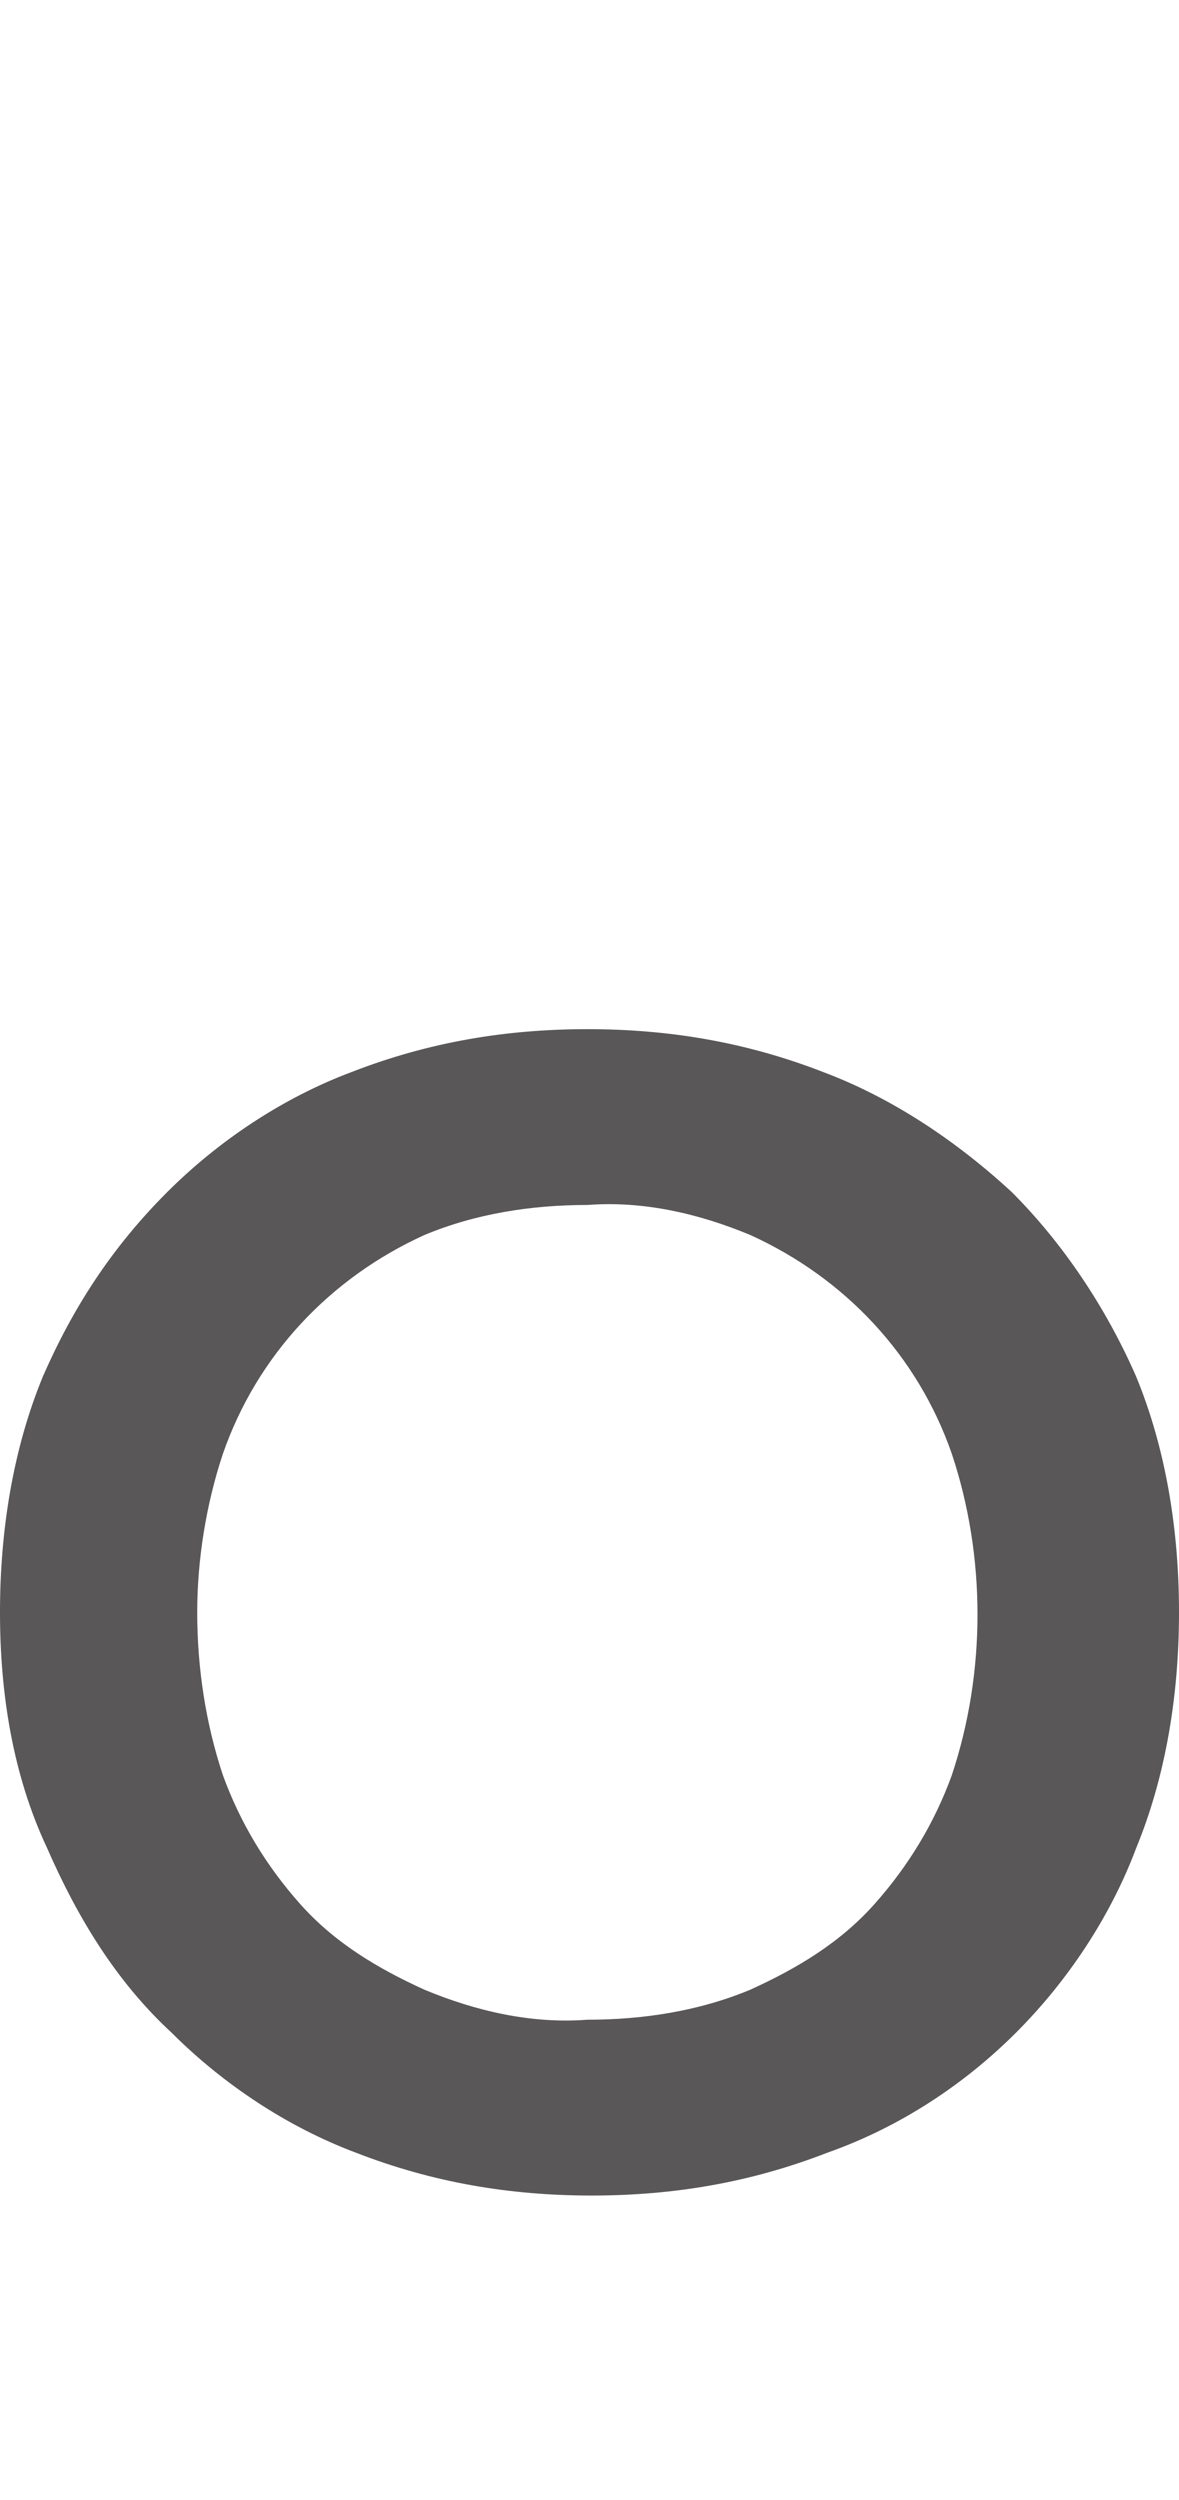 <?xml version="1.0" encoding="utf-8"?>
<!-- Generator: Adobe Illustrator 25.4.1, SVG Export Plug-In . SVG Version: 6.00 Build 0)  -->
<svg version="1.1" id="レイヤー_1" xmlns="http://www.w3.org/2000/svg" xmlns:xlink="http://www.w3.org/1999/xlink" x="0px"
	 y="0px" viewBox="0 0 27.5 58.3" style="enable-background:new 0 0 27.5 58.3;" xml:space="preserve">
<style type="text/css">
	.st0{fill:#595757;}
	.st1{fill:none;}
</style>
<g id="レイヤー_2_00000105408414486144022110000017307176039614623360_">
	<g id="design">
		<path class="st0" d="M0,37.6c0-1.9,0.3-3.8,1-5.5c0.7-1.6,1.6-3,2.9-4.3c1.2-1.2,2.7-2.2,4.3-2.8c1.8-0.7,3.6-1,5.5-1
			c1.9,0,3.7,0.3,5.5,1c1.6,0.6,3.1,1.6,4.4,2.8c1.2,1.2,2.2,2.7,2.9,4.3c0.7,1.7,1,3.6,1,5.5c0,1.9-0.3,3.8-1,5.5
			c-0.6,1.6-1.6,3.1-2.8,4.3c-1.2,1.2-2.7,2.2-4.4,2.8c-1.8,0.7-3.6,1-5.5,1c-1.9,0-3.7-0.3-5.5-1c-1.6-0.6-3.1-1.6-4.3-2.8
			c-1.3-1.2-2.2-2.7-2.9-4.3C0.3,41.4,0,39.5,0,37.6z M4.6,37.6c0,1.3,0.2,2.6,0.6,3.8c0.4,1.1,1,2.1,1.8,3c0.8,0.9,1.8,1.5,2.9,2
			c1.2,0.5,2.5,0.8,3.8,0.7c1.3,0,2.6-0.2,3.8-0.7c1.1-0.5,2.1-1.1,2.9-2c0.8-0.9,1.4-1.9,1.8-3c0.8-2.4,0.8-5.1,0-7.5
			c-0.8-2.3-2.5-4.1-4.7-5.1c-1.2-0.5-2.5-0.8-3.8-0.7c-1.3,0-2.6,0.2-3.8,0.7c-2.2,1-3.9,2.8-4.7,5.1C4.8,35.1,4.6,36.4,4.6,37.6z"
			/>
		<rect x="6.9" y="6.4" class="st1" width="13.6" height="45.4"/>
	</g>
</g>
</svg>
